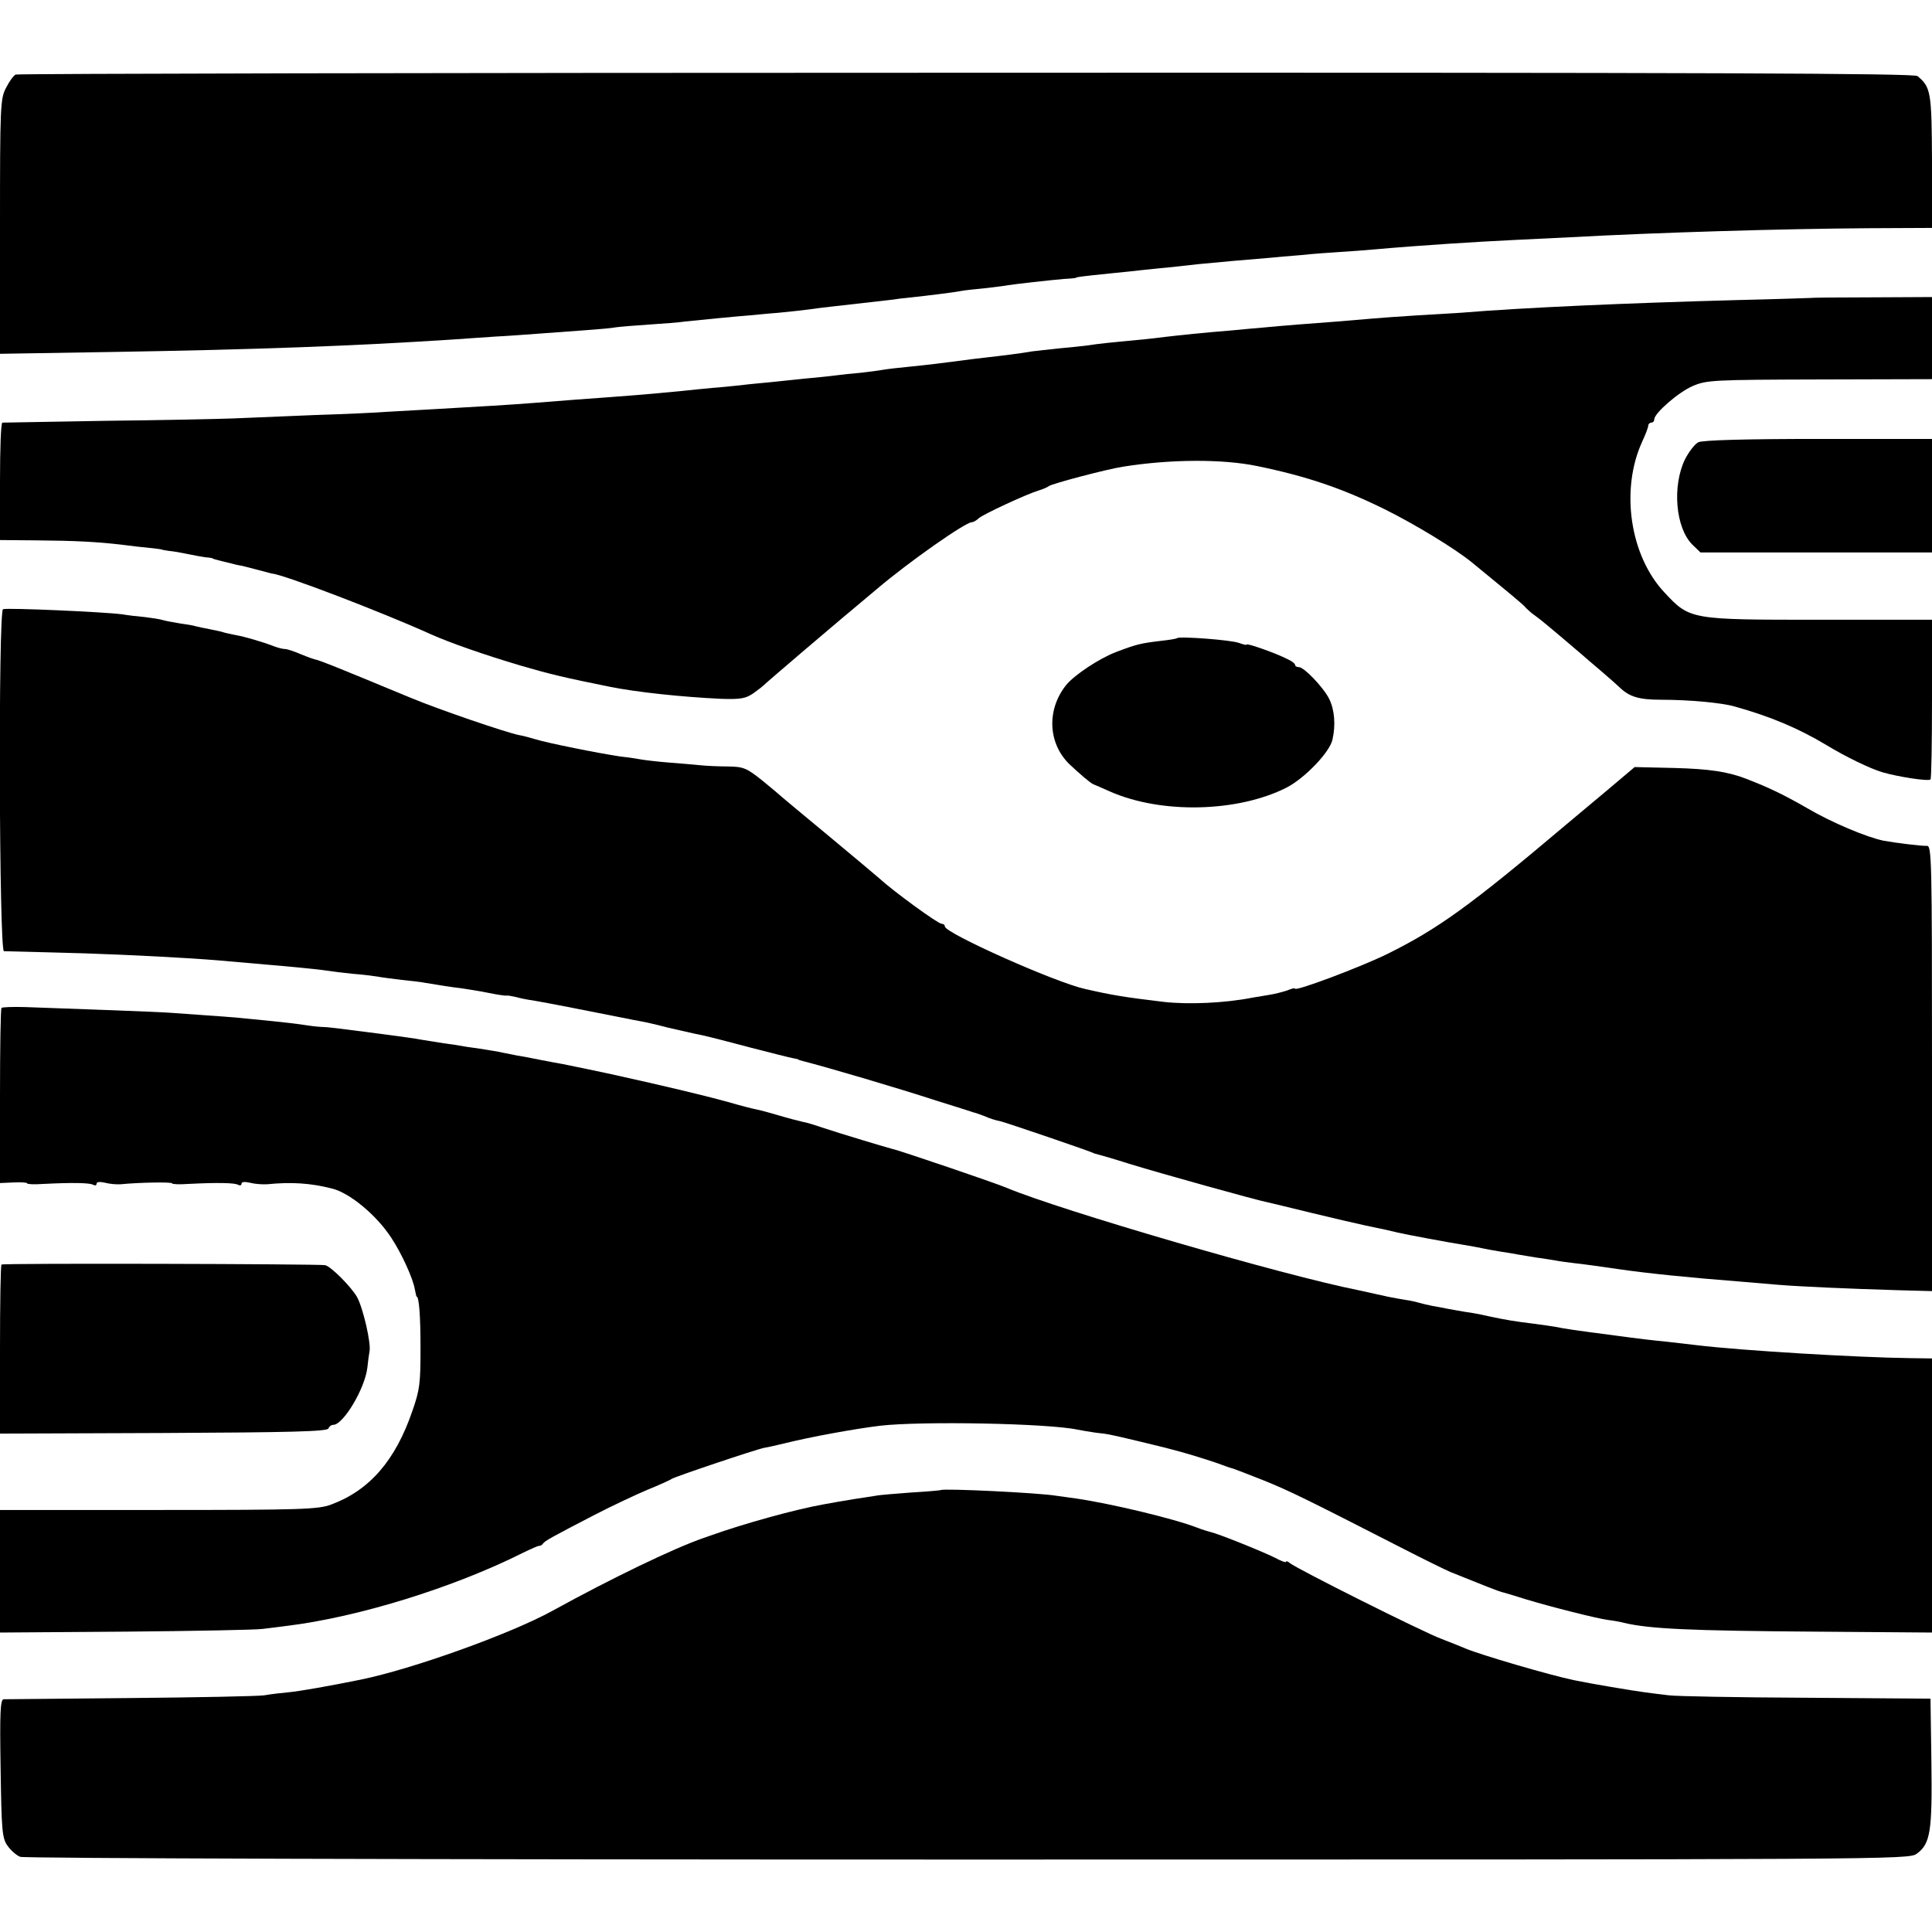 <?xml version="1.0" standalone="no"?>
<!DOCTYPE svg PUBLIC "-//W3C//DTD SVG 20010904//EN"
 "http://www.w3.org/TR/2001/REC-SVG-20010904/DTD/svg10.dtd">
<svg version="1.0" xmlns="http://www.w3.org/2000/svg"
 width="640pt" height="640pt" viewBox="0 0 640 640"
 preserveAspectRatio="xMidYMid meet">
<g transform="translate(0,640) scale(0.1,-0.1)"
fill="#000000" stroke="none">
<path d="M52 6153 c-7 -3 -21 -22 -32 -44 -19 -36 -20 -60 -20 -460 l0 -421
368 6 c488 8 800 20 1127 41 39 3 104 7 145 10 41 2 108 7 148 10 39 3 107 8
150 11 42 3 89 7 104 10 15 2 65 6 110 9 46 3 99 7 118 10 19 2 69 7 110 11
41 4 86 8 100 9 14 1 59 6 100 9 41 4 86 9 100 11 14 2 50 7 80 10 99 11 134
15 185 21 28 4 61 8 75 9 47 5 145 17 163 21 10 2 45 6 78 9 33 4 68 8 77 10
24 4 140 17 187 21 22 1 40 3 40 4 0 2 12 4 120 15 39 4 81 8 95 10 14 1 54 6
90 9 36 4 81 9 100 11 60 6 173 16 225 20 28 3 79 7 115 10 36 4 92 8 125 10
33 2 87 6 120 9 146 13 334 25 460 31 39 2 122 6 185 9 293 16 700 28 988 30
l213 1 -1 221 c-1 231 -4 245 -48 282 -13 9 -657 12 -3151 11 -1725 0 -3142
-3 -3149 -6z"/>
<path d="M5997 5413 c-1 0 -110 -4 -242 -7 -369 -10 -710 -25 -915 -42 -30 -2
-98 -6 -150 -9 -52 -3 -115 -8 -140 -10 -69 -6 -178 -15 -250 -20 -36 -3 -87
-7 -115 -10 -27 -2 -77 -7 -110 -10 -88 -7 -164 -15 -215 -21 -25 -3 -65 -8
-90 -10 -87 -8 -135 -13 -165 -18 -16 -2 -60 -7 -96 -10 -36 -4 -76 -8 -90
-10 -33 -6 -105 -15 -159 -21 -25 -3 -61 -7 -80 -10 -53 -7 -109 -14 -170 -20
-30 -3 -68 -7 -85 -10 -16 -3 -50 -7 -75 -10 -25 -2 -63 -6 -85 -9 -22 -3 -66
-7 -97 -10 -32 -3 -84 -9 -115 -12 -32 -3 -76 -7 -98 -10 -22 -2 -65 -7 -95
-9 -30 -3 -75 -7 -100 -10 -123 -12 -175 -16 -355 -29 -38 -3 -101 -8 -140
-11 -76 -6 -179 -12 -320 -20 -49 -3 -121 -7 -160 -9 -38 -3 -149 -8 -245 -11
-96 -4 -215 -9 -265 -11 -49 -2 -241 -6 -425 -8 -184 -3 -338 -6 -342 -6 -5 0
-8 -87 -8 -194 l0 -195 117 -1 c134 -1 204 -5 283 -14 30 -4 73 -9 95 -11 22
-2 40 -5 40 -5 0 -1 11 -3 25 -5 14 -1 41 -6 60 -10 19 -4 46 -9 60 -11 14 -1
25 -3 25 -4 0 -1 7 -3 15 -5 8 -2 26 -7 40 -10 14 -4 32 -8 40 -9 8 -2 33 -8
55 -14 22 -6 42 -11 45 -12 32 0 366 -128 527 -201 65 -29 177 -68 298 -104
96 -28 146 -40 295 -70 89 -18 240 -34 370 -40 63 -2 80 1 105 18 17 12 32 24
35 27 6 7 232 200 375 319 106 90 293 221 314 221 5 0 16 6 23 13 14 13 156
79 198 92 14 4 30 11 35 15 11 8 192 56 245 64 156 25 330 26 445 2 165 -34
282 -74 422 -143 97 -48 233 -130 290 -177 129 -106 170 -139 178 -150 6 -6
19 -18 31 -26 18 -13 46 -36 148 -123 11 -10 43 -37 70 -60 27 -23 54 -47 60
-53 33 -32 64 -42 139 -42 92 0 200 -10 242 -22 122 -34 213 -73 305 -128 64
-39 145 -78 185 -90 51 -15 153 -31 160 -24 3 3 5 123 5 267 l0 262 -373 0
c-426 0 -429 0 -512 89 -116 122 -148 342 -75 501 11 24 20 47 20 53 0 5 5 10
10 10 6 0 10 5 10 11 0 20 80 90 127 110 46 20 66 21 421 22 l372 1 0 136 0
136 -201 -1 c-110 0 -201 -1 -202 -2z"/>
<path d="M5626 4935 c-11 -5 -31 -31 -44 -56 -43 -88 -32 -227 24 -283 l27
-26 383 0 384 0 0 188 0 188 -376 0 c-240 0 -384 -4 -398 -11z"/>
<path d="M10 4382 c-16 -6 -13 -1132 3 -1133 6 0 77 -2 157 -4 141 -3 322 -11
465 -20 63 -4 109 -8 255 -21 25 -2 70 -6 100 -9 30 -3 71 -7 90 -10 19 -3 60
-8 90 -11 30 -2 66 -7 80 -9 14 -3 50 -7 80 -11 30 -3 66 -7 80 -10 43 -7 84
-14 120 -18 19 -3 59 -9 88 -15 29 -6 56 -10 60 -9 4 1 18 -2 32 -5 14 -4 39
-9 55 -11 27 -4 185 -35 295 -57 25 -5 55 -11 67 -13 12 -2 51 -11 85 -20 35
-8 74 -17 88 -20 36 -7 52 -11 185 -46 66 -17 129 -33 140 -35 11 -2 20 -4 20
-5 0 -1 7 -3 15 -5 82 -21 310 -88 445 -132 61 -19 115 -36 120 -38 6 -1 22
-7 38 -13 15 -7 38 -14 50 -16 18 -4 312 -104 312 -107 0 0 7 -2 15 -4 8 -2
53 -15 100 -30 107 -33 427 -122 460 -128 14 -3 79 -19 145 -35 66 -16 147
-35 180 -42 71 -15 73 -15 105 -23 29 -7 170 -33 220 -41 19 -3 46 -8 60 -11
14 -3 41 -8 60 -11 19 -3 46 -7 60 -10 14 -2 41 -7 60 -10 19 -2 46 -7 60 -9
14 -3 45 -7 70 -10 44 -5 70 -9 140 -19 96 -14 233 -28 400 -41 36 -3 94 -8
130 -11 73 -6 230 -13 398 -18 l112 -3 0 738 c0 696 -1 738 -17 737 -17 -1
-105 10 -143 17 -55 11 -172 60 -252 107 -82 47 -126 68 -203 98 -62 24 -124
33 -240 36 l-130 3 -90 -76 c-49 -41 -110 -92 -135 -113 -323 -273 -427 -347
-594 -430 -92 -45 -306 -125 -306 -115 0 3 -12 0 -26 -6 -15 -5 -42 -12 -62
-15 -19 -3 -43 -7 -54 -9 -91 -18 -211 -23 -292 -14 -133 16 -170 22 -262 43
-99 22 -464 185 -464 207 0 5 -5 9 -11 9 -12 0 -159 107 -207 151 -9 8 -84 71
-167 140 -82 68 -152 126 -155 129 -3 3 -31 27 -63 53 -54 43 -63 47 -115 48
-32 0 -73 2 -92 4 -19 2 -66 6 -105 9 -38 3 -79 8 -90 10 -11 2 -42 7 -70 10
-69 10 -243 45 -281 57 -17 5 -42 12 -55 14 -44 9 -264 84 -360 124 -52 21
-139 58 -194 80 -55 23 -107 43 -115 45 -8 1 -32 10 -54 19 -21 9 -44 17 -52
17 -7 0 -23 4 -36 9 -42 16 -98 32 -126 37 -15 3 -35 7 -44 10 -10 3 -30 7
-45 10 -16 3 -35 7 -43 9 -8 3 -33 7 -55 10 -22 4 -47 8 -56 11 -9 3 -36 7
-60 10 -24 2 -57 6 -74 9 -61 8 -379 22 -395 17z"/>
<path d="M3899 4286 c-2 -2 -26 -6 -54 -9 -66 -8 -80 -11 -148 -37 -55 -21
-137 -75 -165 -109 -65 -81 -61 -192 10 -262 33 -31 71 -64 80 -67 4 -2 29
-12 55 -24 170 -75 423 -69 585 13 60 31 143 117 152 159 11 48 7 99 -11 135
-19 38 -83 105 -100 105 -7 0 -13 3 -13 8 0 4 -12 13 -28 20 -37 19 -132 52
-132 47 0 -3 -11 0 -25 5 -25 10 -198 23 -206 16z"/>
<path d="M5 3061 c-3 -2 -5 -134 -5 -292 l0 -288 45 2 c25 1 45 0 45 -3 0 -3
24 -4 52 -2 97 5 157 4 167 -3 6 -3 11 -2 11 4 0 6 11 7 28 3 15 -4 38 -6 52
-5 59 6 170 8 170 3 0 -3 24 -4 52 -2 97 5 157 4 167 -3 6 -3 11 -2 11 4 0 6
11 7 28 3 15 -4 41 -6 57 -5 80 8 143 4 214 -14 59 -14 148 -88 197 -163 35
-53 72 -135 78 -170 3 -14 5 -25 6 -25 8 0 13 -62 13 -170 0 -116 -2 -138 -27
-209 -56 -164 -142 -263 -269 -310 -43 -16 -95 -18 -572 -18 l-525 0 0 -203 0
-203 418 3 c229 2 433 6 452 9 19 2 55 7 80 10 237 29 553 127 782 242 27 13
51 24 54 23 4 0 10 3 13 8 7 9 26 20 171 95 58 30 137 67 175 83 39 16 75 32
80 36 13 8 277 97 307 103 13 2 43 9 68 15 84 21 232 48 315 58 137 16 559 8
655 -13 14 -3 41 -7 60 -10 40 -4 48 -6 145 -29 91 -22 83 -20 135 -34 51 -14
128 -39 150 -48 8 -3 20 -7 25 -8 6 -2 51 -19 101 -39 87 -35 147 -65 454
-222 74 -38 149 -75 166 -82 104 -42 160 -64 169 -66 6 -1 42 -12 80 -24 90
-27 230 -62 269 -68 17 -2 42 -6 56 -10 86 -20 217 -26 628 -29 l392 -3 0 454
0 454 -72 1 c-172 2 -560 25 -708 43 -25 3 -67 8 -95 11 -51 5 -94 10 -175 21
-131 17 -166 22 -199 29 -14 2 -45 7 -70 10 -59 7 -95 13 -151 25 -25 6 -58
12 -75 14 -16 3 -42 7 -57 10 -16 3 -39 8 -53 10 -14 3 -33 7 -43 10 -9 3 -31
8 -47 10 -17 3 -41 7 -55 10 -63 14 -77 17 -100 22 -252 50 -985 264 -1165
339 -34 15 -361 126 -379 129 -13 3 -173 51 -233 71 -23 8 -52 17 -65 19 -13
3 -48 12 -78 21 -30 9 -64 18 -75 20 -11 2 -54 13 -95 25 -84 23 -224 56 -351
84 -47 11 -174 37 -194 41 -11 2 -45 8 -75 14 -30 6 -66 13 -80 15 -14 3 -34
7 -45 9 -11 3 -45 8 -75 13 -30 4 -57 8 -60 9 -3 1 -30 5 -60 9 -30 5 -64 10
-75 12 -19 4 -59 9 -132 19 -146 19 -180 23 -193 23 -8 0 -31 2 -50 5 -32 5
-70 10 -195 22 -35 4 -100 9 -260 20 -37 3 -310 13 -483 19 -40 1 -75 0 -77
-3z"/>
<path d="M5 2211 c-3 -2 -5 -129 -5 -282 l0 -278 542 2 c423 2 542 5 546 15 2
6 9 12 16 12 33 0 105 120 113 190 2 19 5 43 7 53 6 26 -21 143 -41 180 -20
35 -87 102 -106 106 -24 4 -1068 7 -1072 2z"/>
<path d="M3117 1464 c-1 -1 -45 -5 -97 -8 -52 -4 -106 -8 -120 -11 -14 -2 -43
-7 -65 -10 -22 -4 -49 -8 -60 -10 -11 -2 -33 -6 -50 -9 -89 -16 -258 -62 -375
-104 -8 -3 -17 -6 -20 -7 -96 -33 -302 -132 -500 -241 -140 -77 -464 -193
-635 -228 -104 -21 -199 -38 -240 -42 -22 -2 -58 -6 -80 -10 -22 -3 -222 -7
-445 -9 -223 -2 -411 -4 -418 -4 -11 -1 -13 -46 -10 -229 3 -204 5 -230 22
-255 11 -16 30 -33 43 -38 15 -5 1295 -9 3140 -9 3067 0 3115 0 3142 19 46 33
52 74 49 305 l-3 209 -415 3 c-228 1 -431 5 -451 8 -20 2 -56 7 -80 10 -39 5
-182 29 -234 40 -82 17 -310 84 -360 105 -11 5 -47 19 -80 32 -60 22 -479 232
-502 251 -7 6 -13 8 -13 4 0 -3 -17 3 -37 14 -42 21 -189 80 -213 85 -8 2 -28
8 -43 14 -77 30 -286 80 -402 97 -22 3 -51 7 -65 9 -58 10 -375 25 -383 19z"/>
</g>
</svg>
